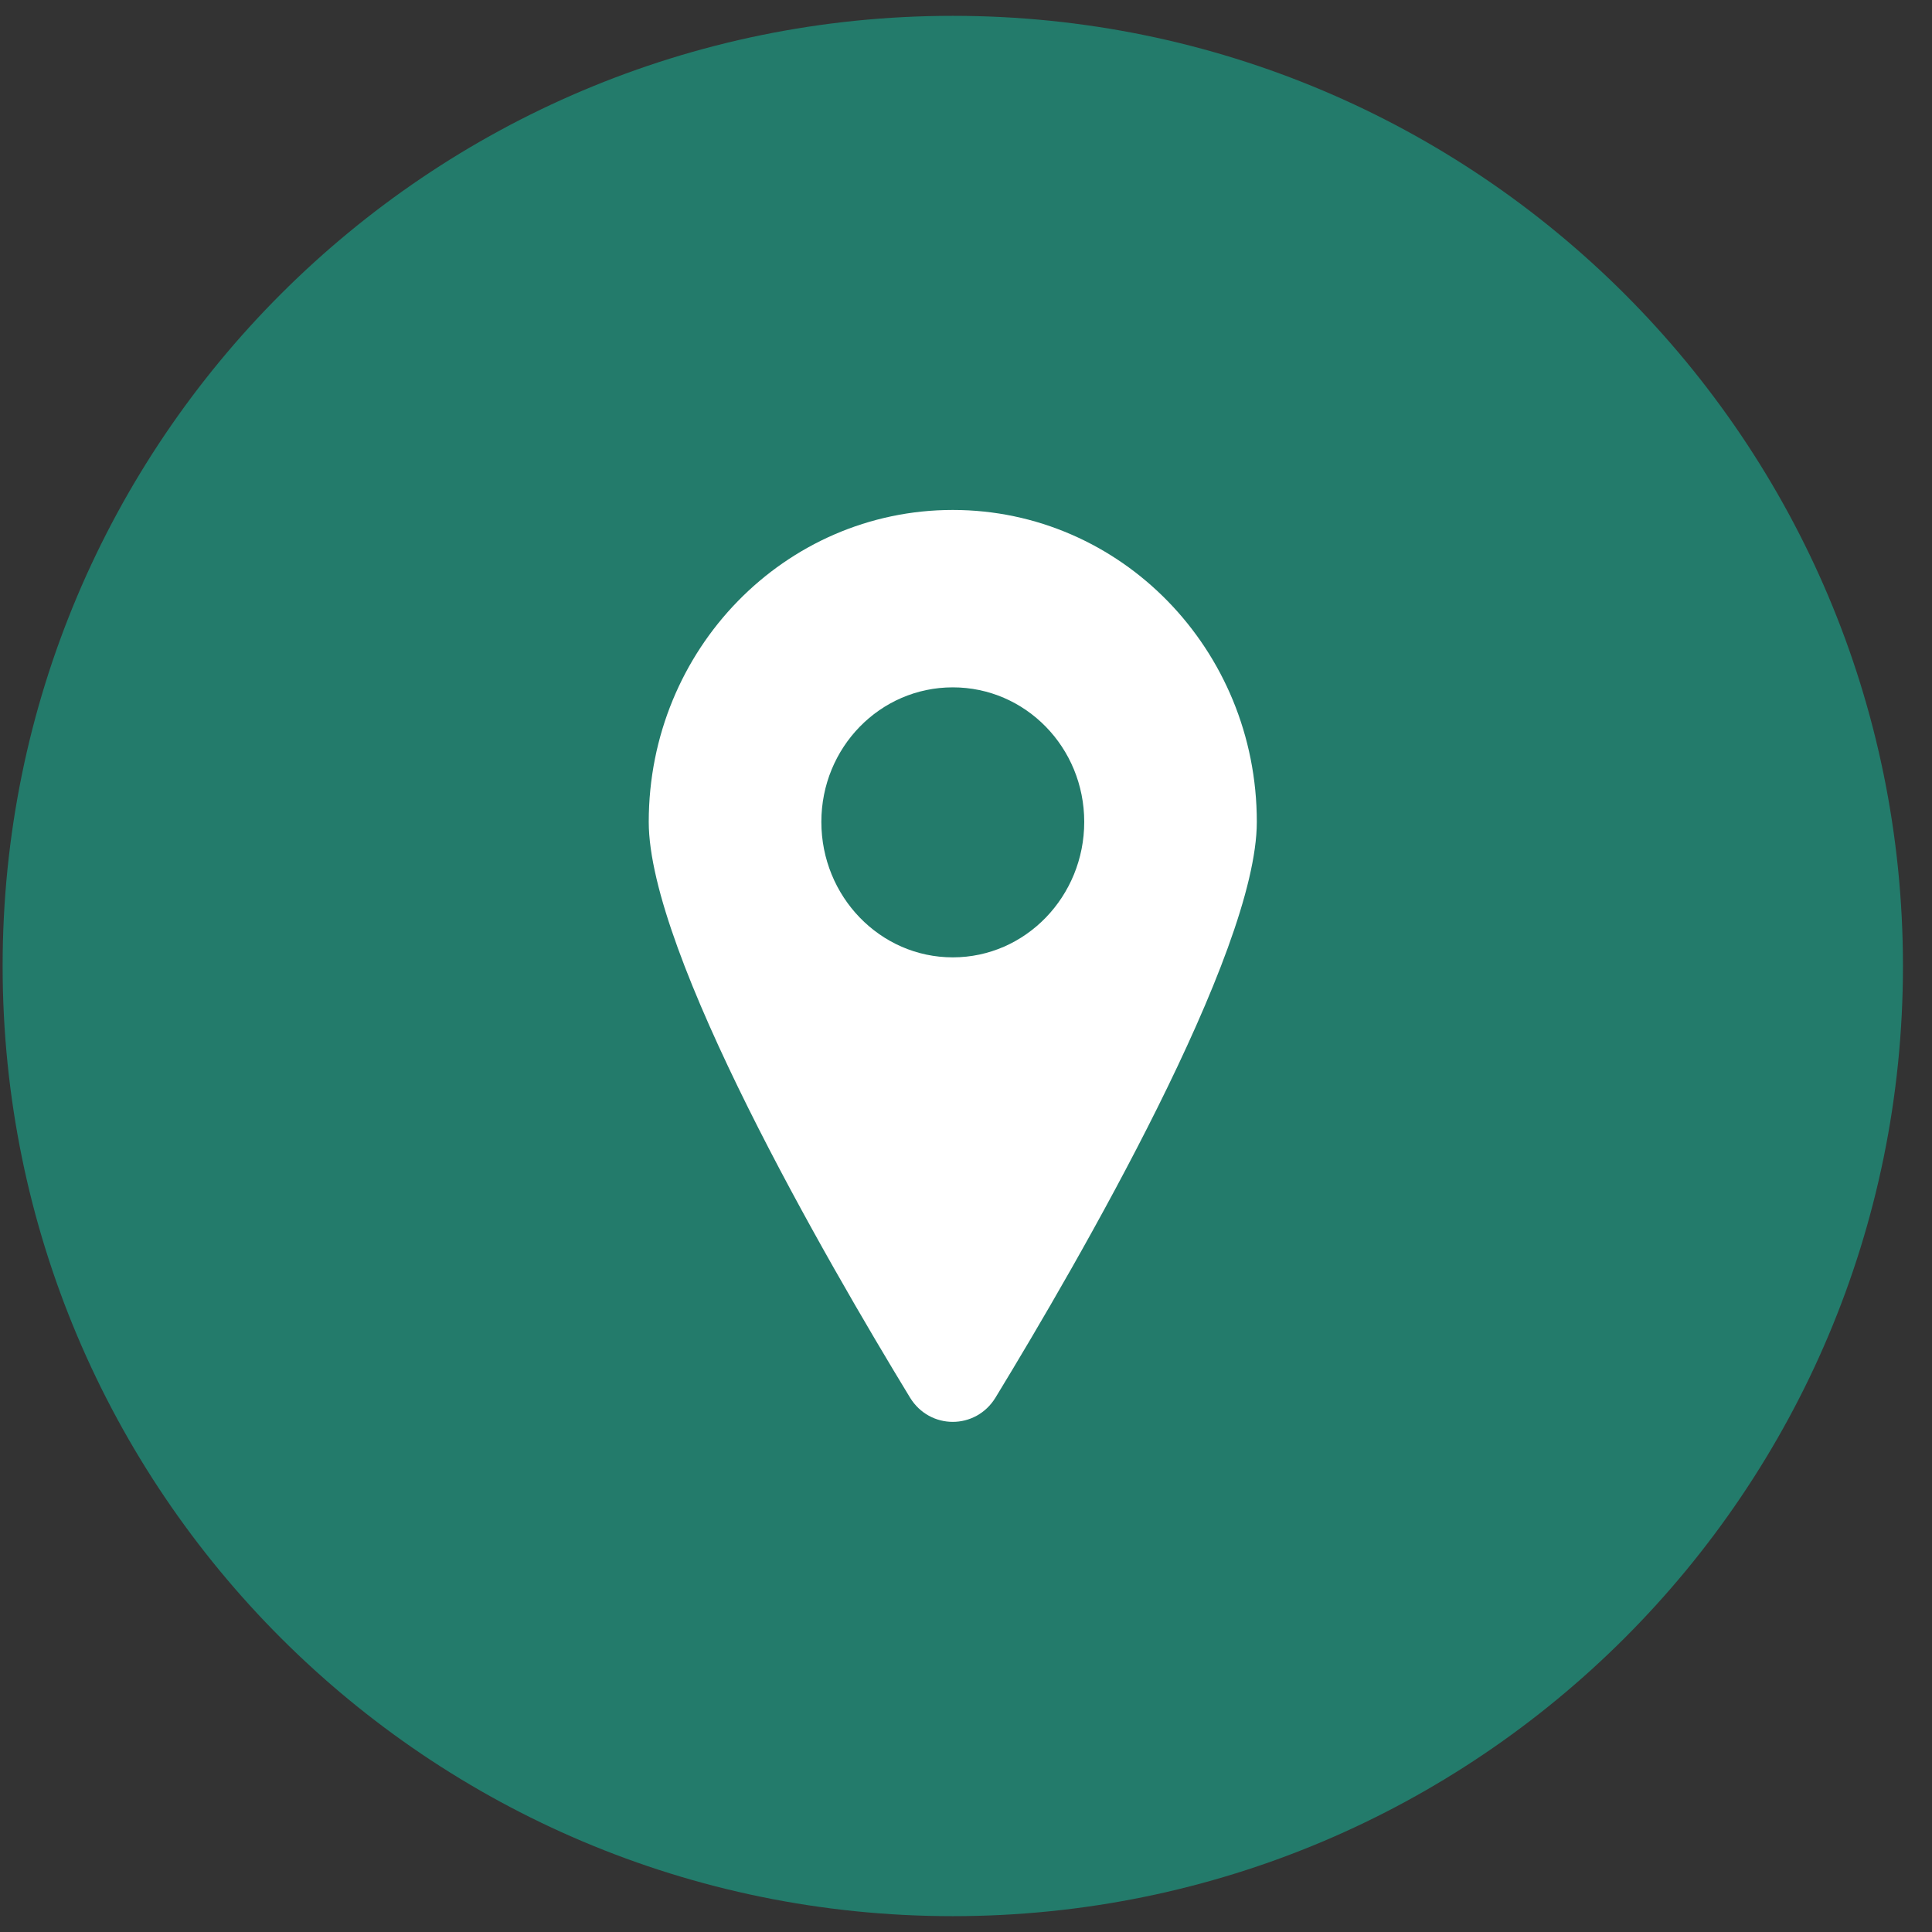 <?xml version="1.0" encoding="utf-8"?>
<!-- Generator: Adobe Illustrator 15.0.0, SVG Export Plug-In  -->
<!DOCTYPE svg PUBLIC "-//W3C//DTD SVG 1.1//EN" "http://www.w3.org/Graphics/SVG/1.1/DTD/svg11.dtd">
<svg version="1.1"
	 xmlns="http://www.w3.org/2000/svg" xmlns:xlink="http://www.w3.org/1999/xlink" xmlns:a="http://ns.adobe.com/AdobeSVGViewerExtensions/3.0/"
	 x="0px" y="0px" width="61px" height="61px" viewBox="-0.083 -0.5 61 61" enable-background="new -0.083 -0.5 61 61"
	 xml:space="preserve">
<rect x="-0.083" y="-0.5" width="61" height="61" fill="#333333" stroke="none"/>
<defs>
</defs>
<path fill-rule="evenodd" clip-rule="evenodd" fill="#237B6B" d="M0,30C0,13.426,13.425,0,30,0c16.574,0,30,13.426,30,30
	S46.574,60,30,60C13.425,60,0,46.574,0,30z"/>
<path fill-rule="evenodd" clip-rule="evenodd" fill="#FFFFFF" d="M30,29.727c-2.3,0-4.15-1.926-4.15-4.277
	c0-2.349,1.851-4.248,4.15-4.248s4.15,1.899,4.15,4.248C34.15,27.801,32.3,29.727,30,29.727z M30,15.601
	c-5.301,0-9.6,4.399-9.6,9.849c0,4.15,5.601,13.826,8.249,18.176c0.625,1.023,2.075,1.023,2.7,0c2.649-4.35,8.25-14.025,8.25-18.176
	C39.6,20,35.3,15.601,30,15.601z"/>
</svg>
